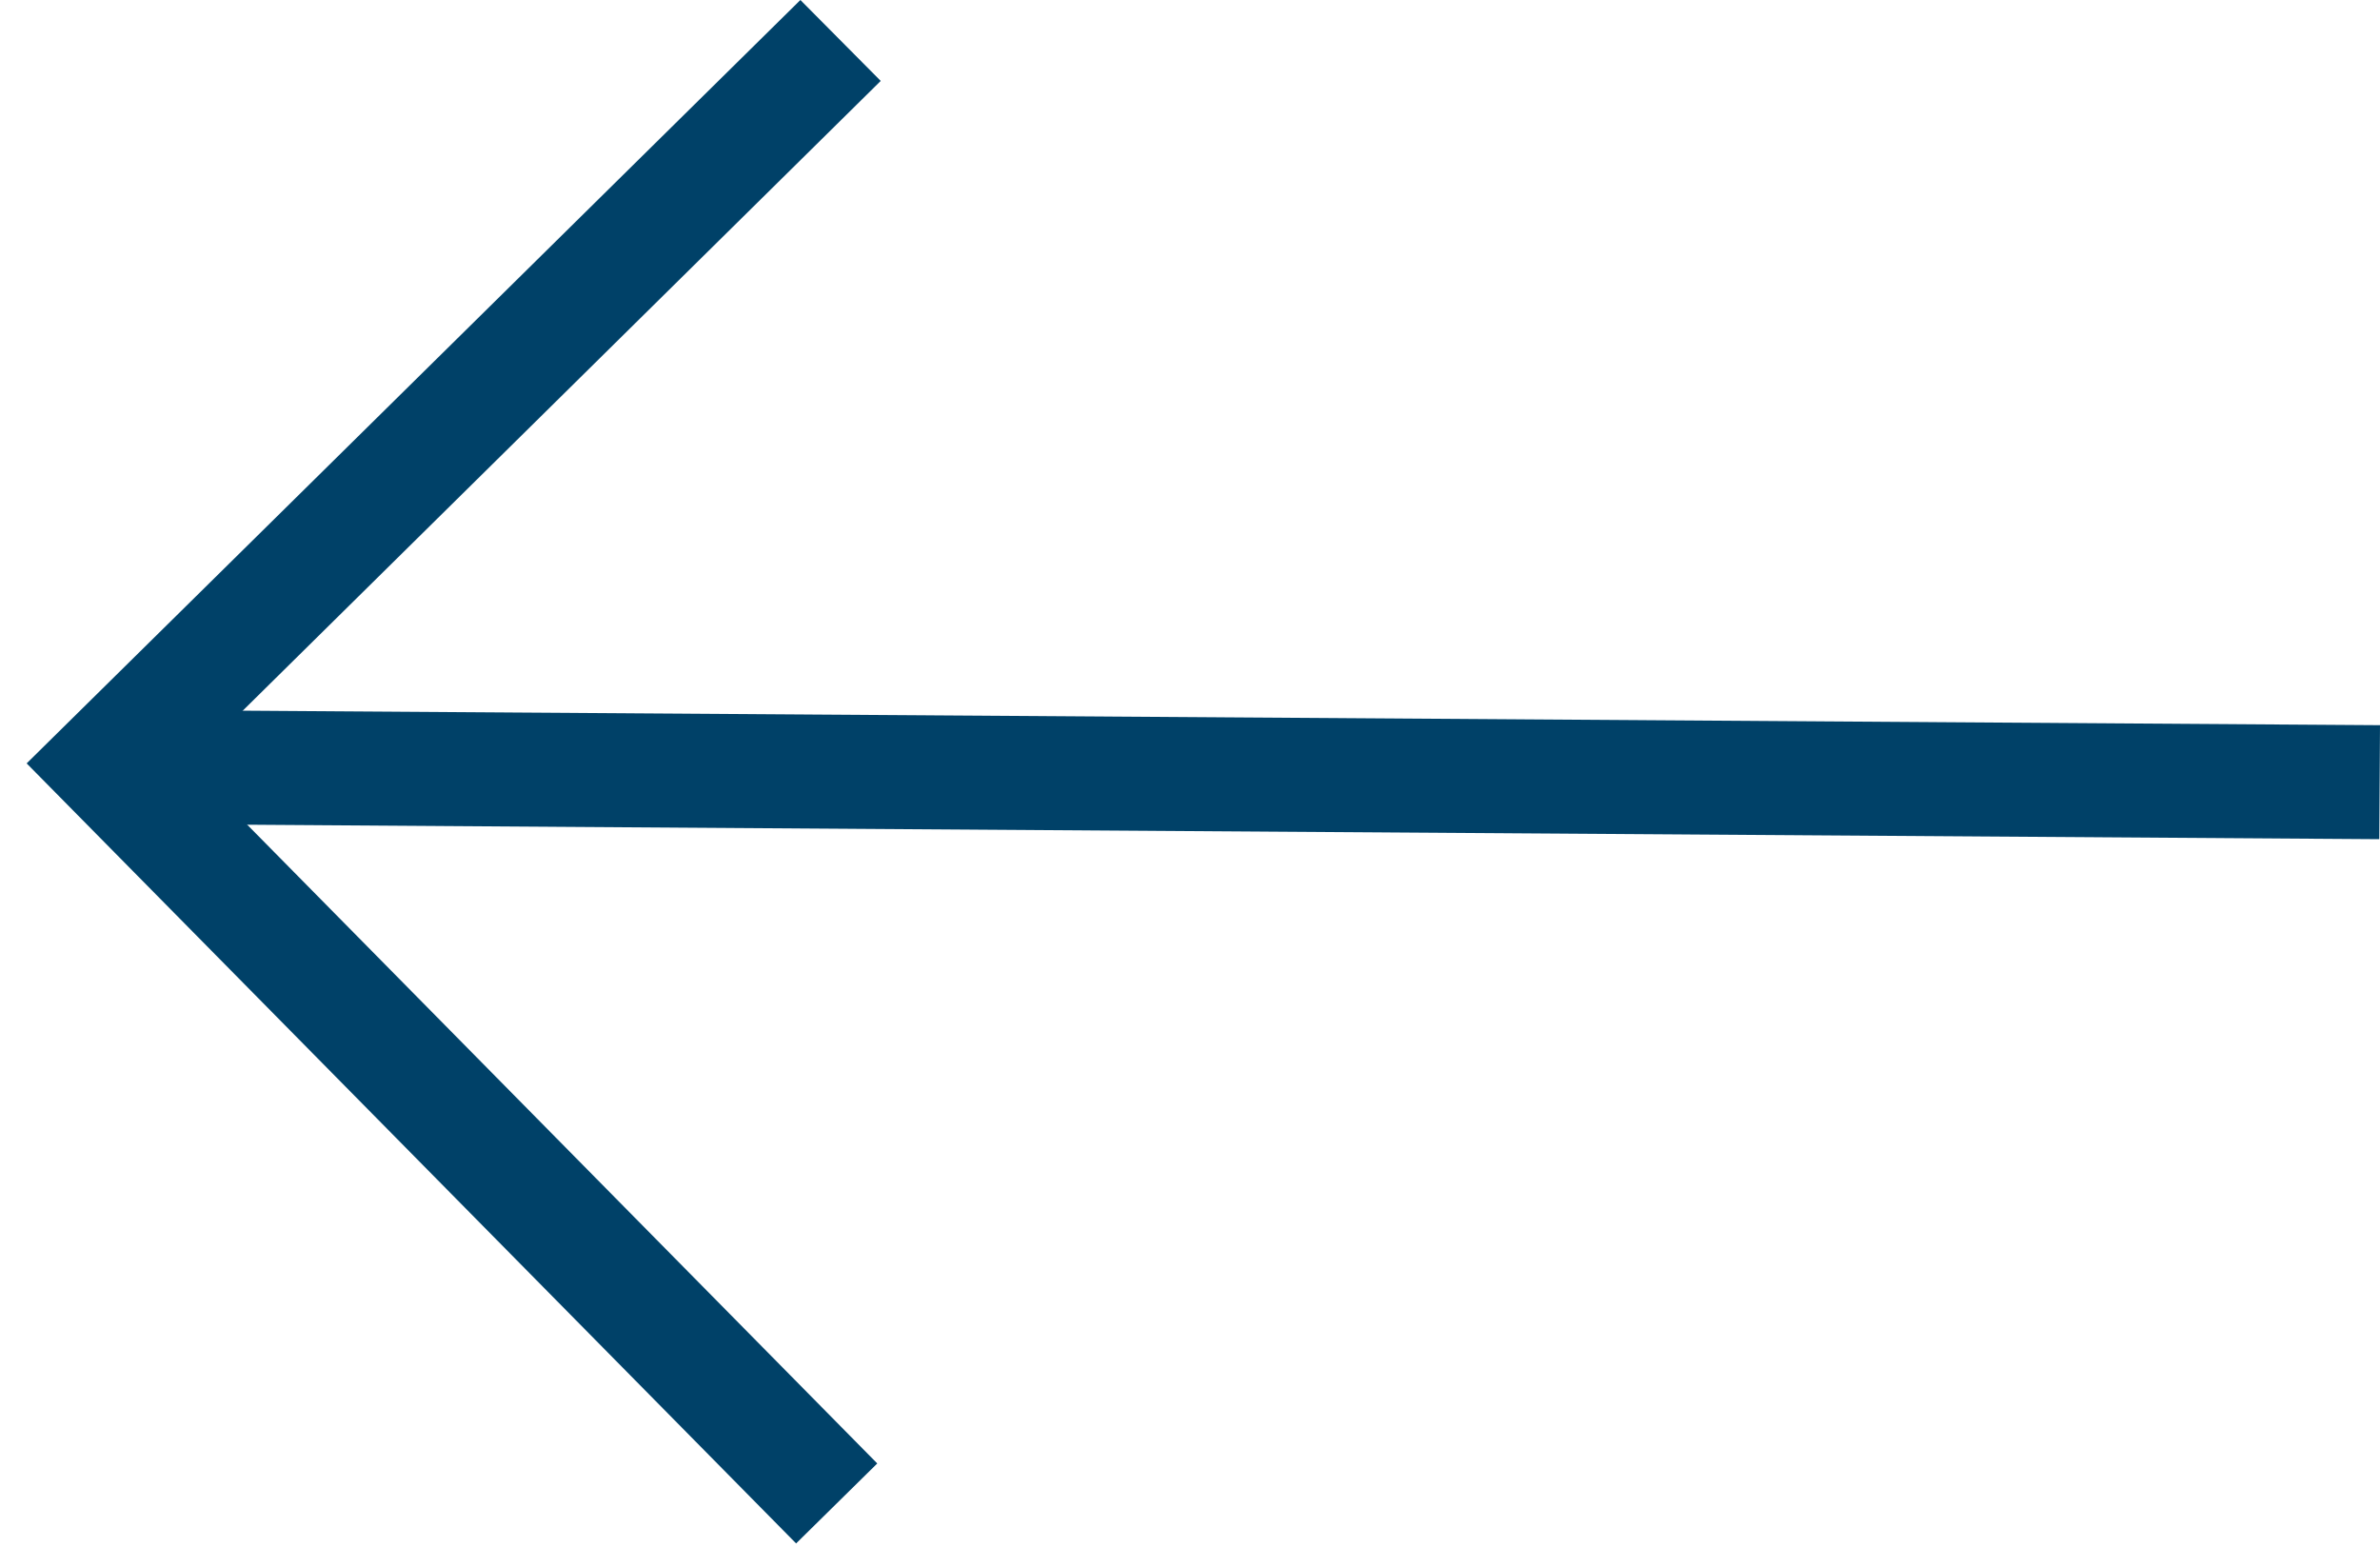 <svg width="20" height="13" viewBox="0 0 20 13" fill="none" xmlns="http://www.w3.org/2000/svg">
<g clip-path="url(#clip0_219_47)">
<path d="M0.808 5.964L20 6.094L19.994 7.052L0.802 6.922L0.808 5.964Z" fill="#004168"/>
<path d="M6.726 0L0.224 6.415L6.69 12.97L7.372 12.298L1.58 6.426L7.401 0.68L6.726 0Z" fill="#004168"/>
</g>
<defs>
<clipPath id="clip0_219_47">
<rect width="13" height="20" fill="white" transform="translate(0 13) rotate(-90)"/>
</clipPath>
</defs>
</svg>
